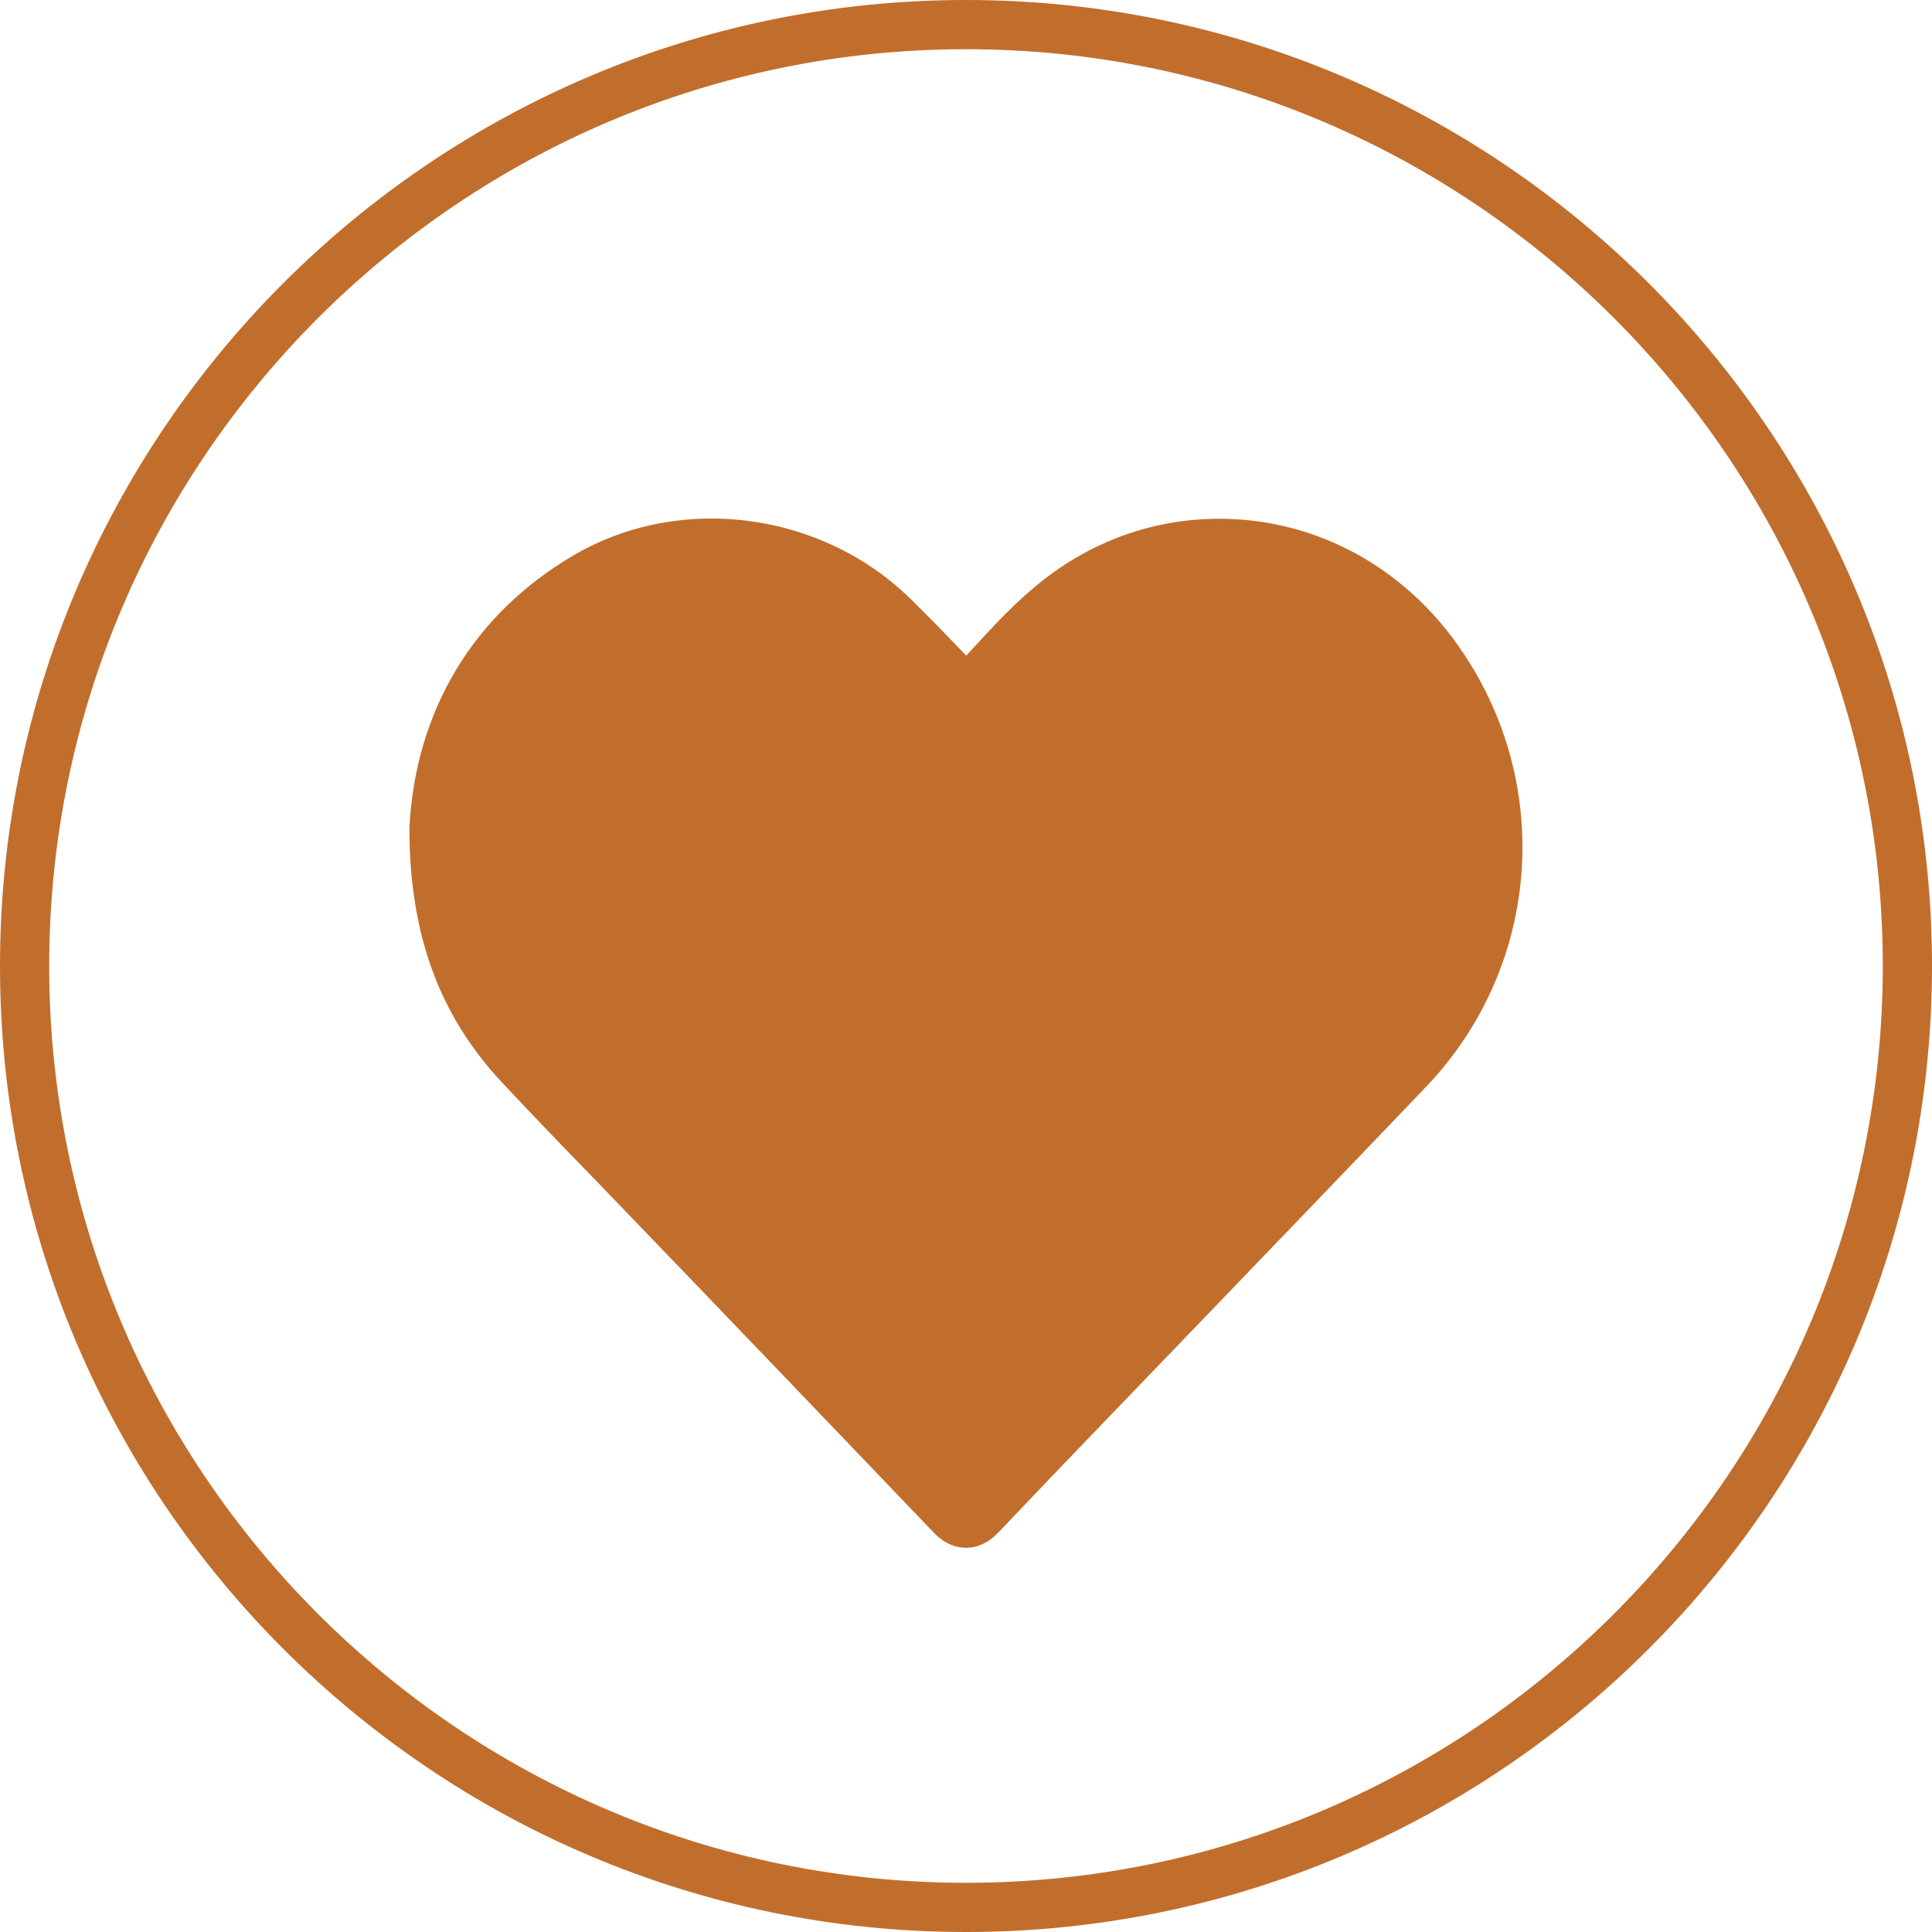 <svg viewBox="0 0 88.34 88.34" version="1.1" xmlns="http://www.w3.org/2000/svg" id="Ebene_2">
  
  <defs>
    <style>
      .st0 {
        fill: #c16e2d;
      }
    </style>
  </defs>
  <g id="Ebene_1-2">
    <g>
      <path d="M44.17,0C19.81,0,0,19.81,0,44.17s19.81,44.17,44.17,44.17,44.17-19.81,44.17-44.17S68.52,0,44.17,0ZM44.17,86.09c-23.12,0-41.92-18.81-41.92-41.92S21.05,2.25,44.17,2.25s41.92,18.81,41.92,41.92-18.81,41.92-41.92,41.92Z" class="st0"></path>
      <path d="M45.18,36.48c0-.56-.45-1.01-1.01-1.01s-1.01.45-1.01,1.01.45.99,1.01.99,1.01-.44,1.01-.99Z" class="st0"></path>
      <path d="M55.75,23.72c-3.02,0-5.88,1.03-8.27,2.98-1.11.9-2.06,1.93-2.97,2.92-.11.12-.22.24-.33.36-.84-.88-1.68-1.75-2.53-2.58-2.38-2.35-5.7-3.69-9.12-3.69-2.25,0-4.43.58-6.3,1.68-4.56,2.67-7.23,7.07-7.51,12.45,0,4.85,1.34,8.55,4.22,11.64,1.4,1.5,2.83,2.98,4.26,4.45l4.88,5.07c3.53,3.68,7.06,7.36,10.58,11.04.17.18.69.73,1.51.73s1.34-.55,1.51-.73c1.44-1.52,2.89-3.03,4.34-4.54l5.64-5.86c3.18-3.31,6.36-6.61,9.53-9.93,5.4-5.64,5.91-14.28,1.23-20.54-2.59-3.46-6.48-5.45-10.67-5.45Z" class="st0"></path>
    </g>
  </g>
</svg>